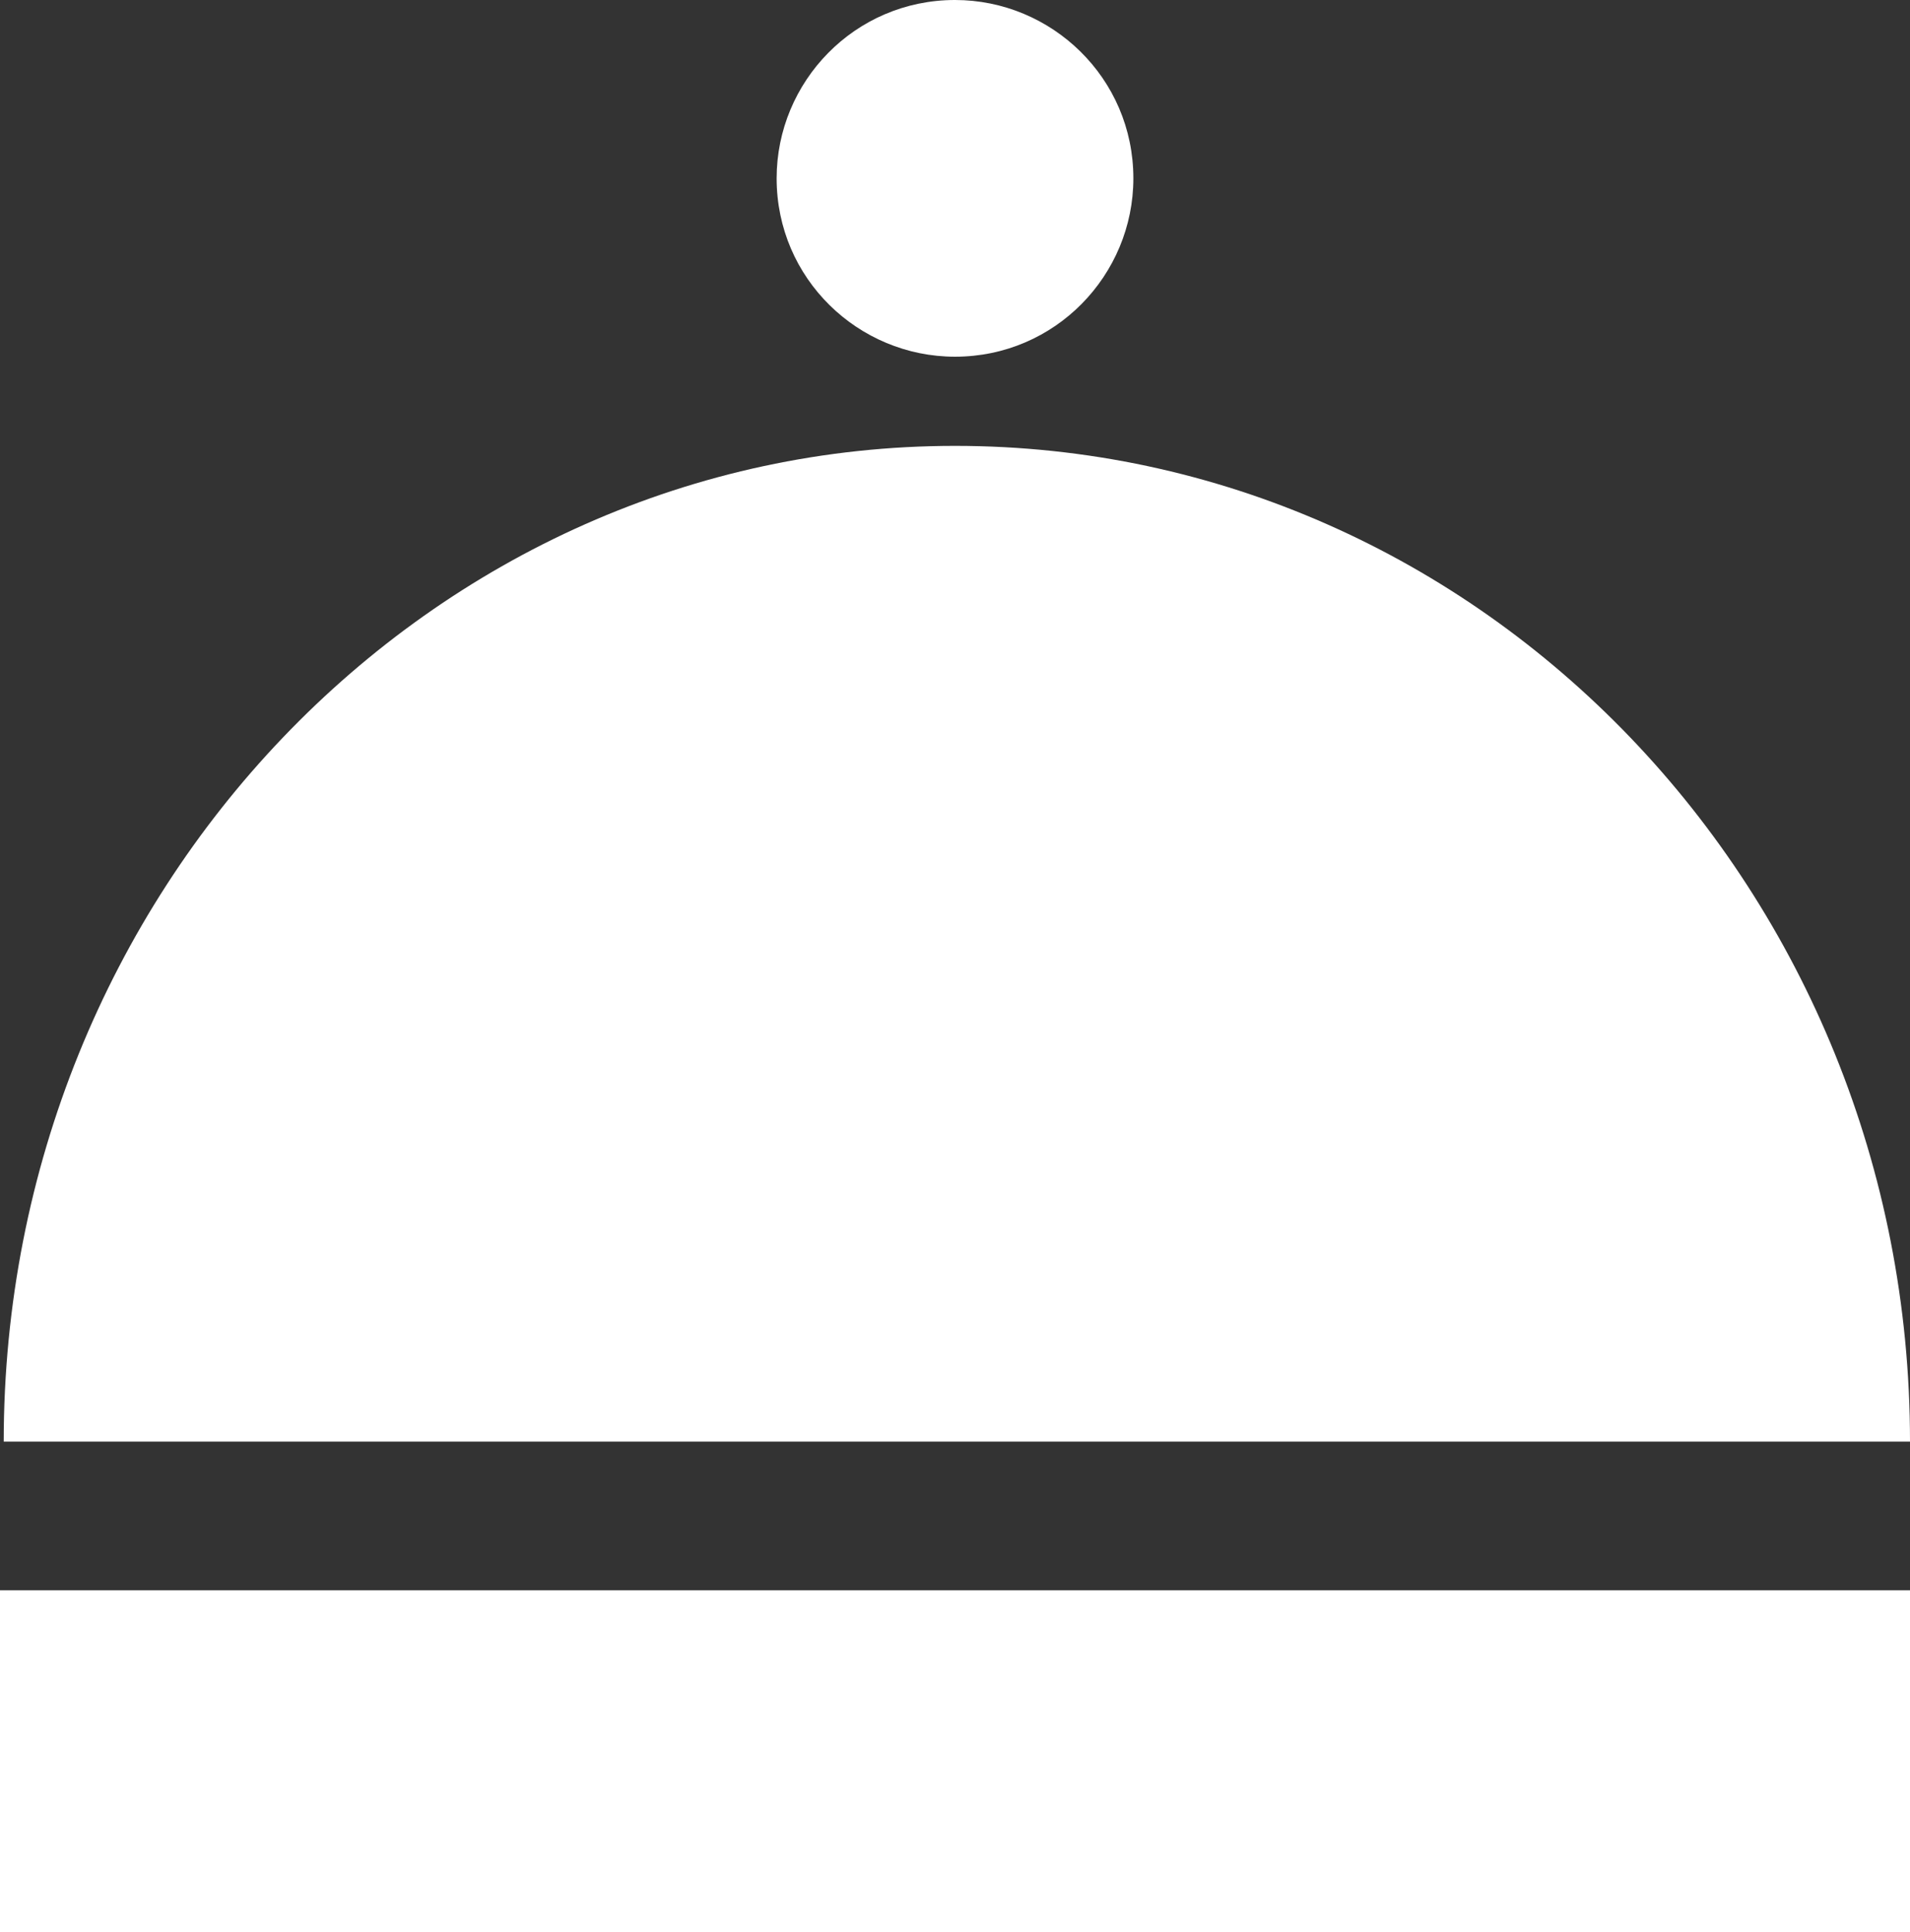 <?xml version="1.0" encoding="utf-8"?>
<!-- Generator: Adobe Illustrator 27.8.1, SVG Export Plug-In . SVG Version: 6.00 Build 0)  -->
<svg version="1.1" id="Component_7_1" xmlns="http://www.w3.org/2000/svg" xmlns:xlink="http://www.w3.org/1999/xlink" x="0px"
	 y="0px" viewBox="0 0 51.4 52" style="enable-background:new 0 0 51.4 52;" xml:space="preserve">
<rect x="0" y="0" width="51.4" height="52" fill="#333333" stroke="none"/>
<style type="text/css">
	.st0{fill:#FFFFFF;}
</style>
<g>
	<rect y="42.8" class="st0" width="51.4" height="9.2"/>
	<path class="st0" d="M25.7,12C11.6,12,0.1,24,0.1,38.8h51.3C51.4,24,39.9,12,25.7,12z"/>
	<path class="st0" d="M25.7,9.6c2.7,0,4.8-2.2,4.8-4.8v0c0-2.7-2.2-4.8-4.8-4.8c-2.7,0-4.8,2.2-4.8,4.8C20.9,7.5,23.1,9.6,25.7,9.6z
		"/>
</g>
</svg>
